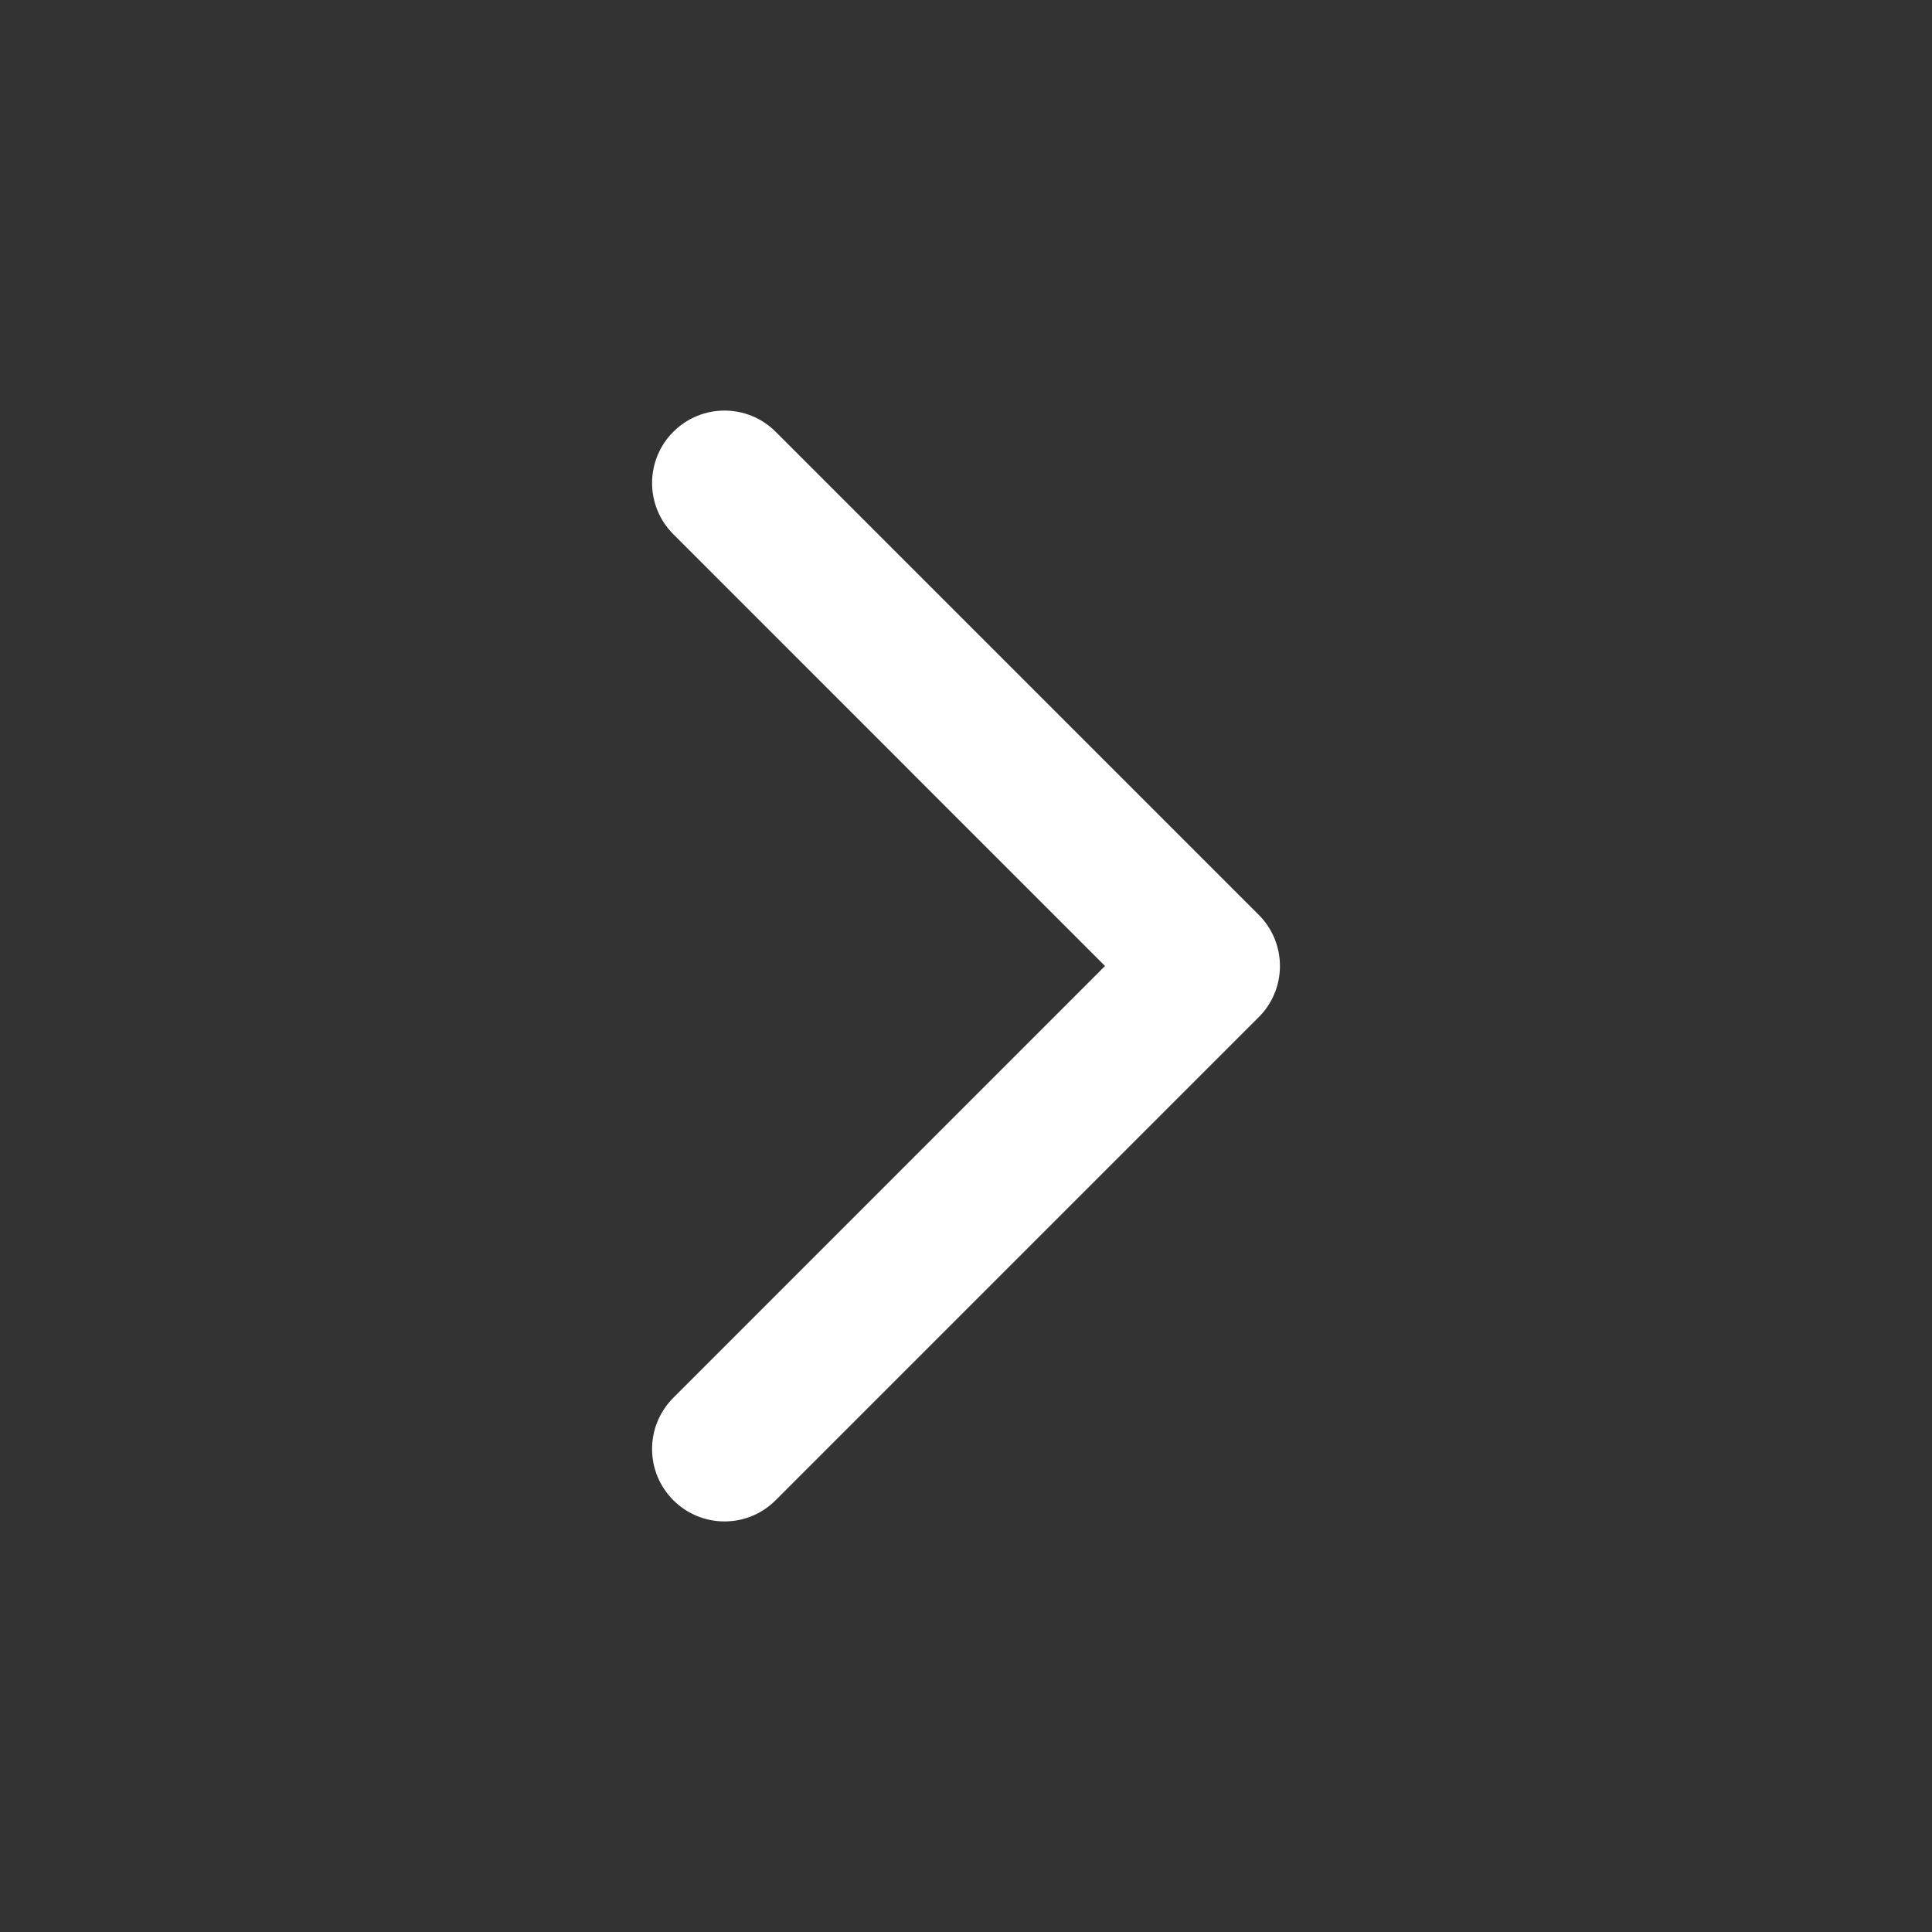 <svg width="20" height="20" viewBox="0 0 20 20" fill="none" xmlns="http://www.w3.org/2000/svg">
<rect x="0" y="0" width="20" height="20" fill="#333333" stroke="none"/>
<g id="chevron">
<path id="shape" fill-rule="evenodd" clip-rule="evenodd" d="M6.97 4.47C7.263 4.177 7.737 4.177 8.03 4.47L13.03 9.47C13.171 9.61 13.25 9.801 13.25 10C13.25 10.199 13.171 10.39 13.03 10.53L8.03 15.53C7.737 15.823 7.263 15.823 6.97 15.53C6.677 15.237 6.677 14.763 6.97 14.47L11.439 10L6.97 5.53C6.677 5.237 6.677 4.763 6.97 4.47Z" fill="white"/>
</g>
</svg>
